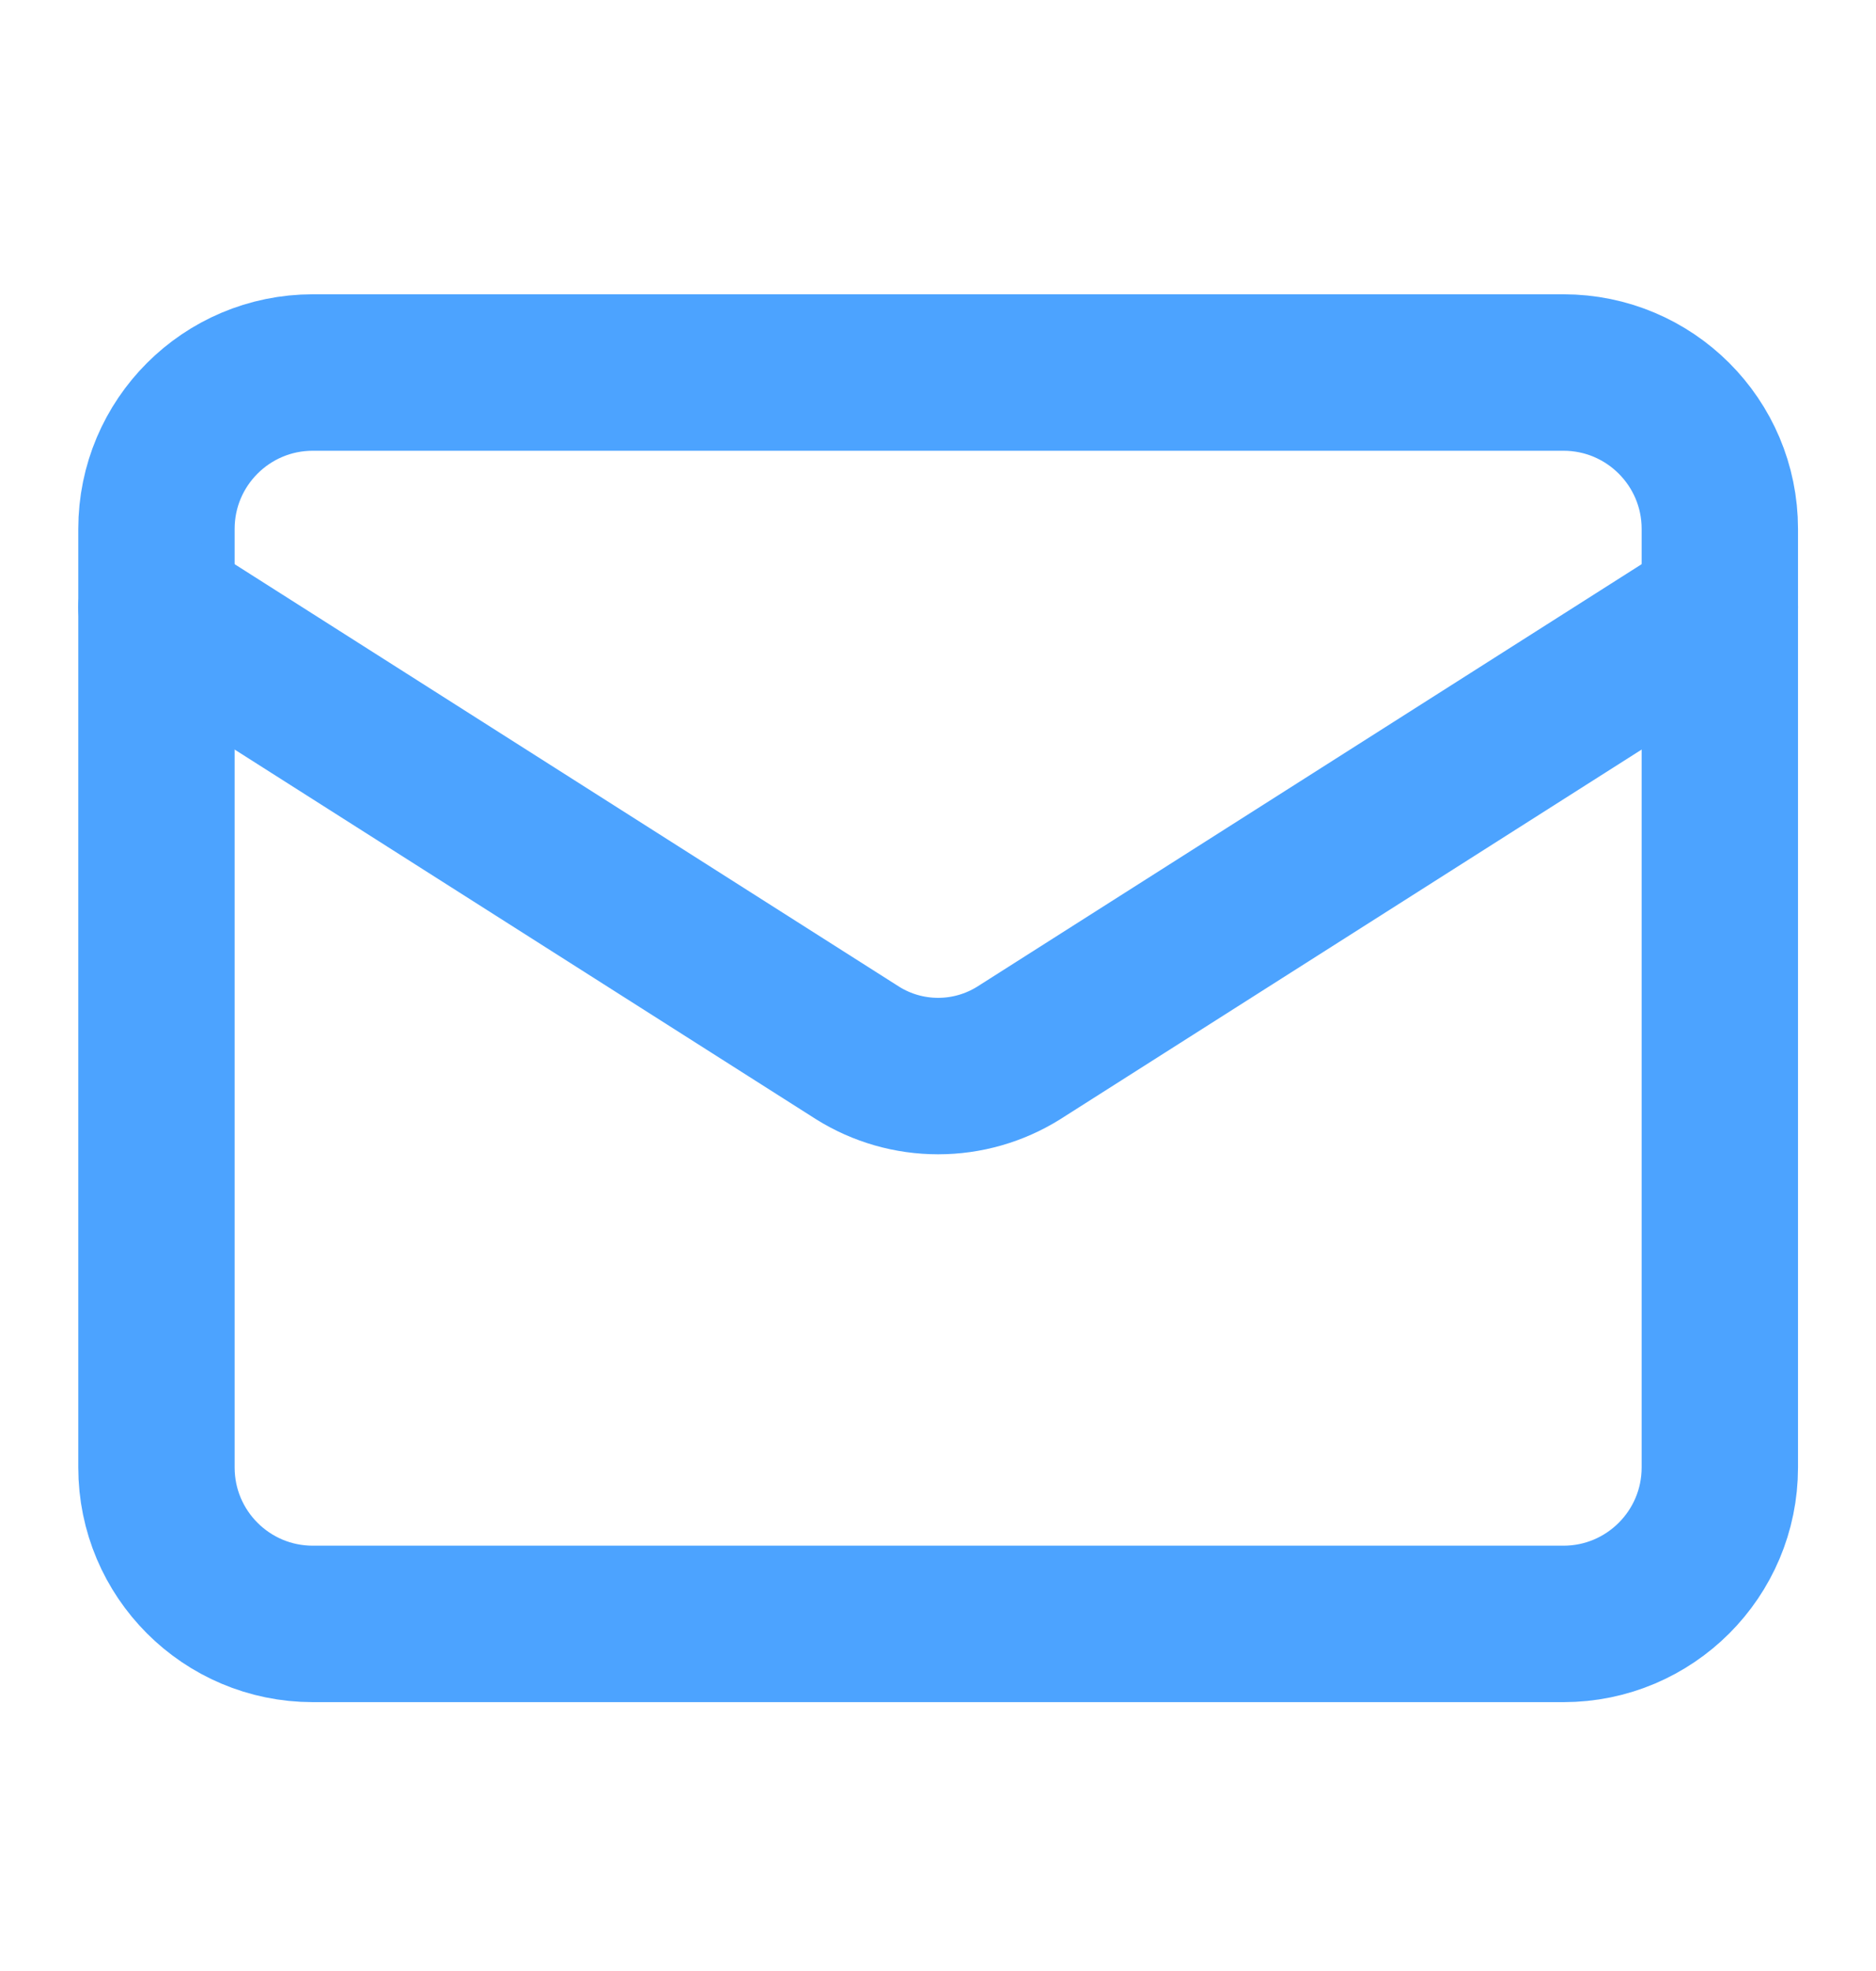 <svg width="20" height="21" viewBox="0 0 20 21" fill="none" xmlns="http://www.w3.org/2000/svg">
<path d="M16.668 3.969H3.335C2.414 3.969 1.668 4.715 1.668 5.635V15.635C1.668 16.556 2.414 17.302 3.335 17.302H16.668C17.588 17.302 18.335 16.556 18.335 15.635V5.635C18.335 4.715 17.588 3.969 16.668 3.969Z" stroke="#4CA3FF" stroke-width="1.667" stroke-linecap="round" stroke-linejoin="round"/>
<path d="M18.335 6.469L10.86 11.219C10.602 11.38 10.305 11.465 10.001 11.465C9.698 11.465 9.4 11.38 9.143 11.219L1.668 6.469" stroke="#4CA3FF" stroke-width="1.667" stroke-linecap="round" stroke-linejoin="round"/>
</svg>
